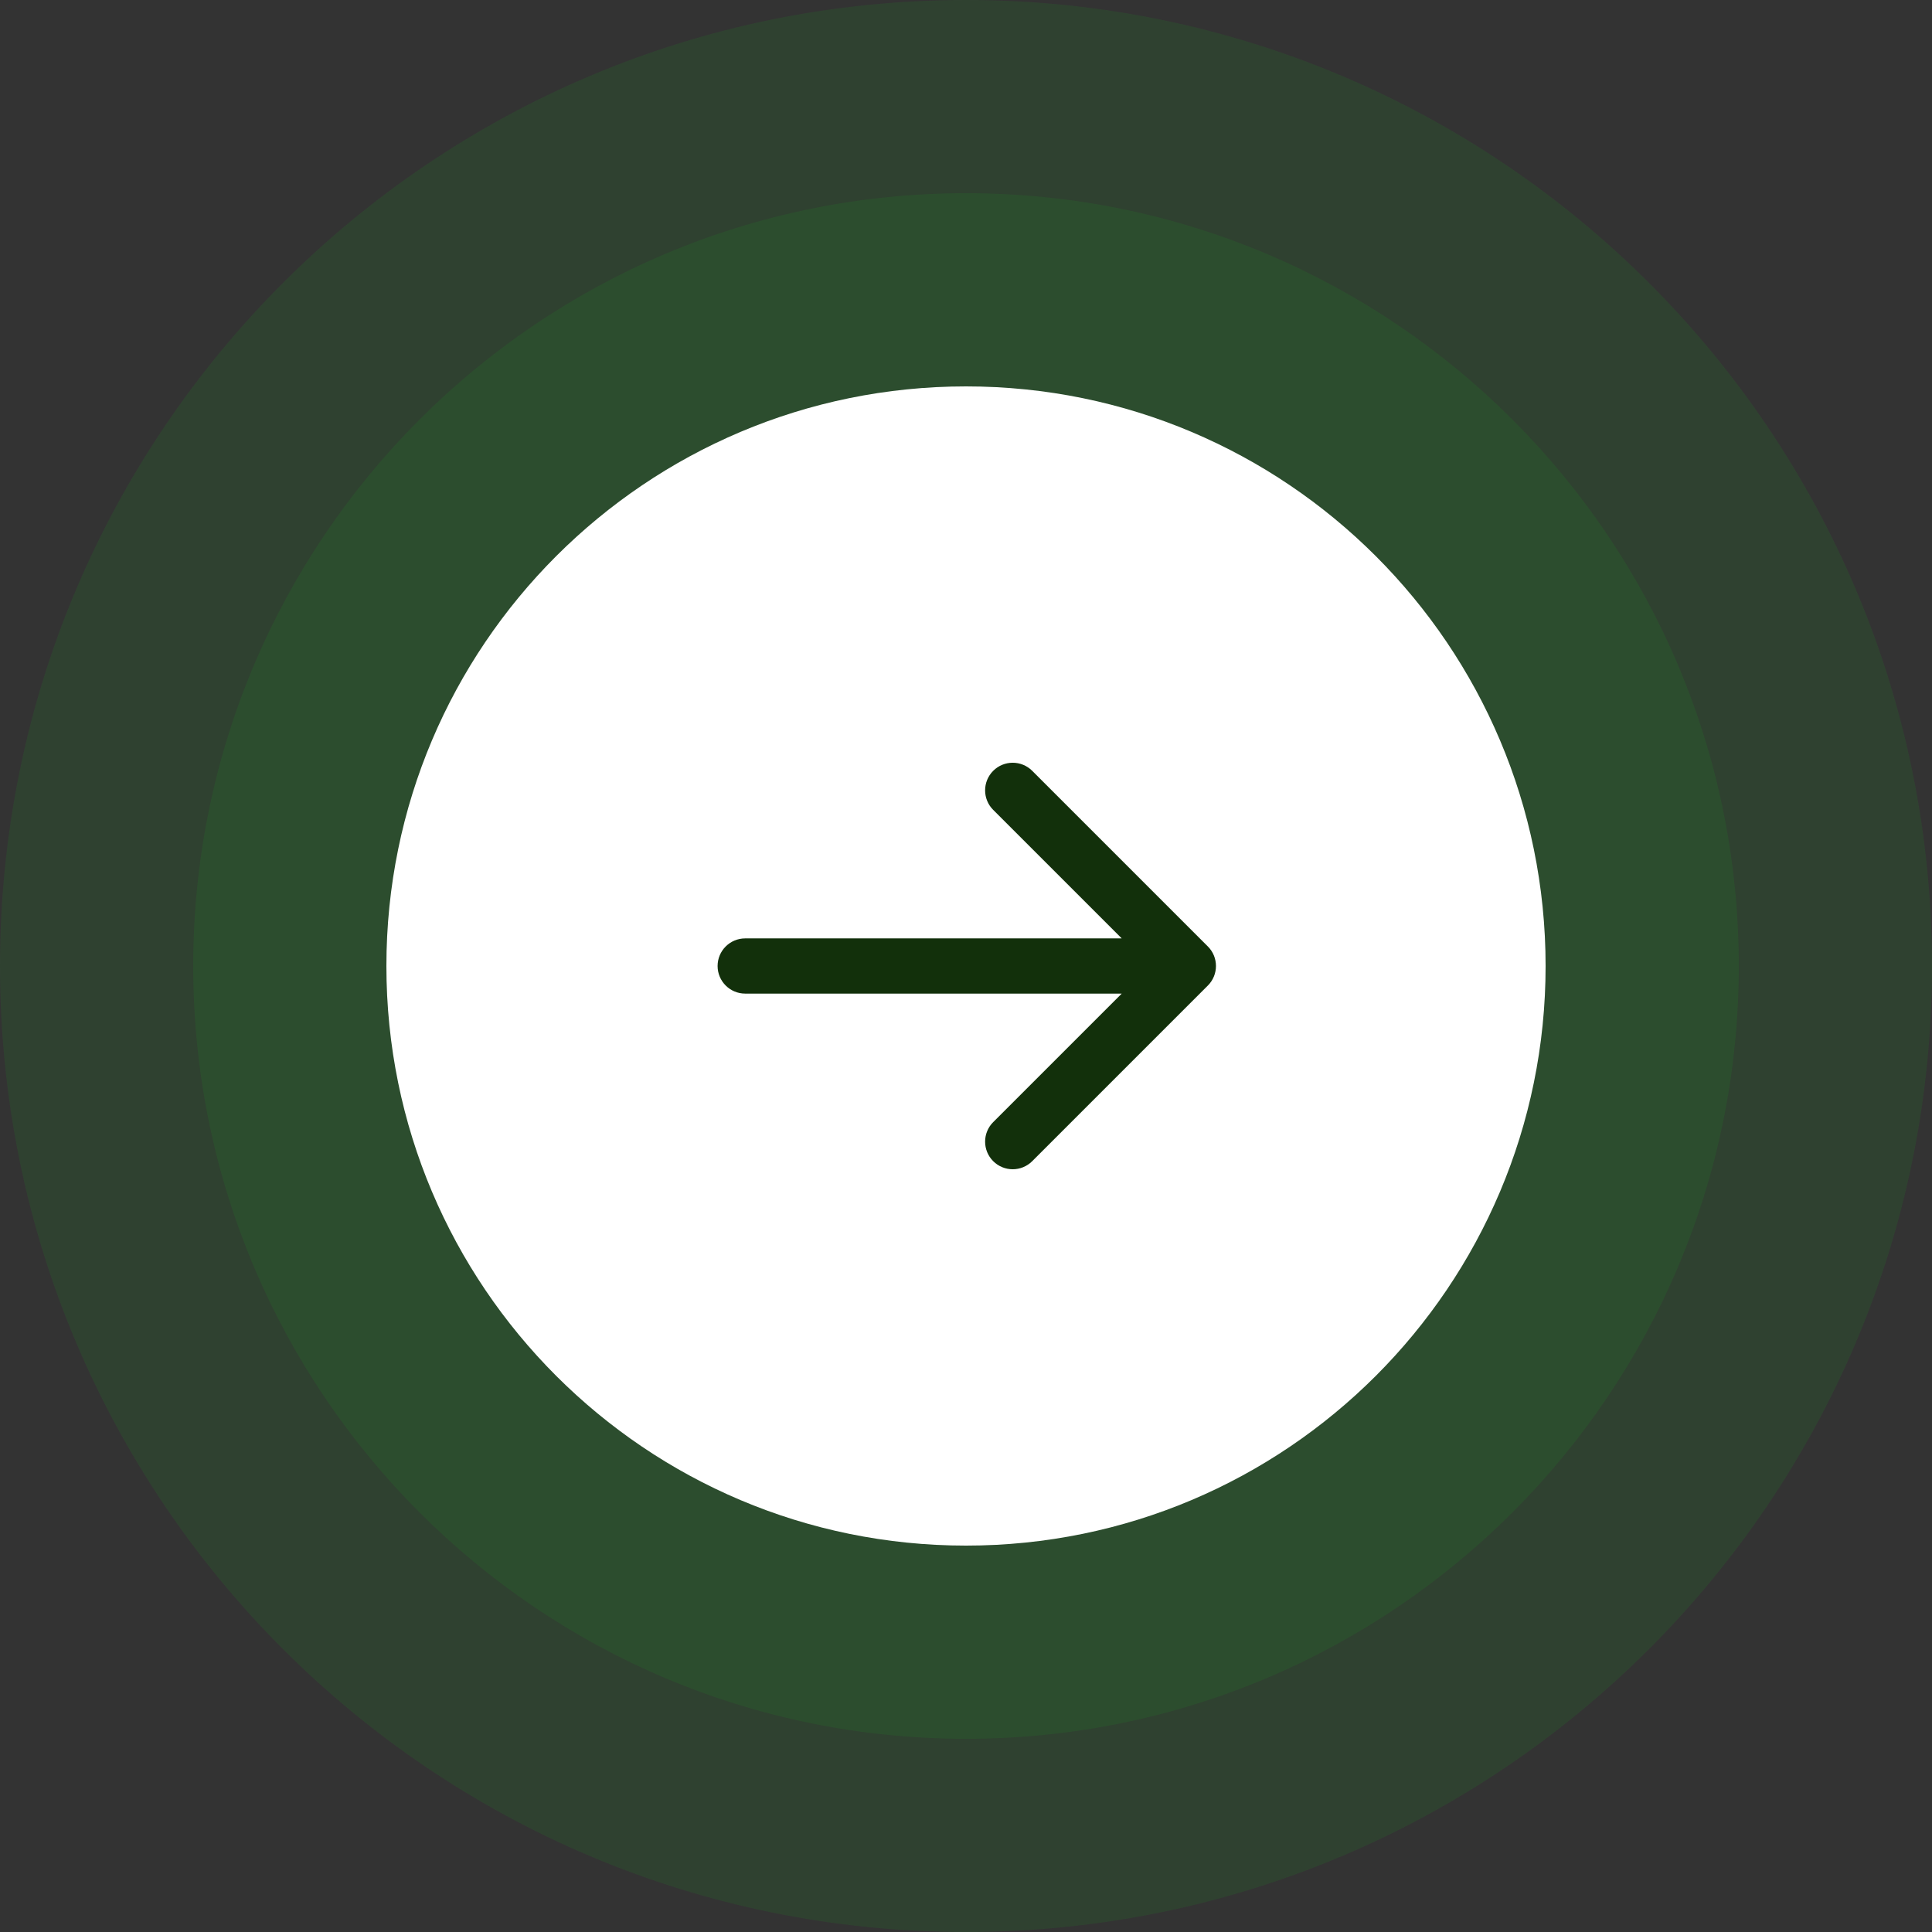 <svg xmlns="http://www.w3.org/2000/svg" width="70" height="70" viewBox="0 0 70 70" fill="none"><rect x="0" y="0" width="70" height="70" fill="#333333" stroke="none"/><g clip-path="url(#clip0_2_2)"><path opacity="0.15" d="M35 0C54.33 0 70 15.67 70 35C70 54.33 54.33 70 35 70C15.67 70 0 54.33 0 35C0 15.67 15.67 0 35 0Z" fill="#1D9826"></path><path opacity="0.15" d="M35 7C50.464 7 63 19.536 63 35C63 50.464 50.464 63 35 63C19.536 63 7 50.464 7 35C7 19.536 19.536 7 35 7Z" fill="#1D9826"></path><path d="M56 35C56 23.402 46.598 14 35 14C23.402 14 14 23.402 14 35C14 46.598 23.402 56 35 56C46.598 56 56 46.598 56 35Z" fill="white"></path><path d="M27 34C26.448 34 26 34.448 26 35C26 35.552 26.448 36 27 36V34ZM43.764 35.707C44.154 35.317 44.154 34.683 43.764 34.293L37.4 27.929C37.009 27.538 36.376 27.538 35.985 27.929C35.595 28.32 35.595 28.953 35.985 29.343L41.642 35L35.985 40.657C35.595 41.047 35.595 41.681 35.985 42.071C36.376 42.462 37.009 42.462 37.4 42.071L43.764 35.707ZM27 36H43.056V34H27V36Z" fill="#12300B"></path></g><defs><clipPath id="clip0_2_2"><rect width="70" height="70" fill="white"></rect></clipPath></defs></svg>